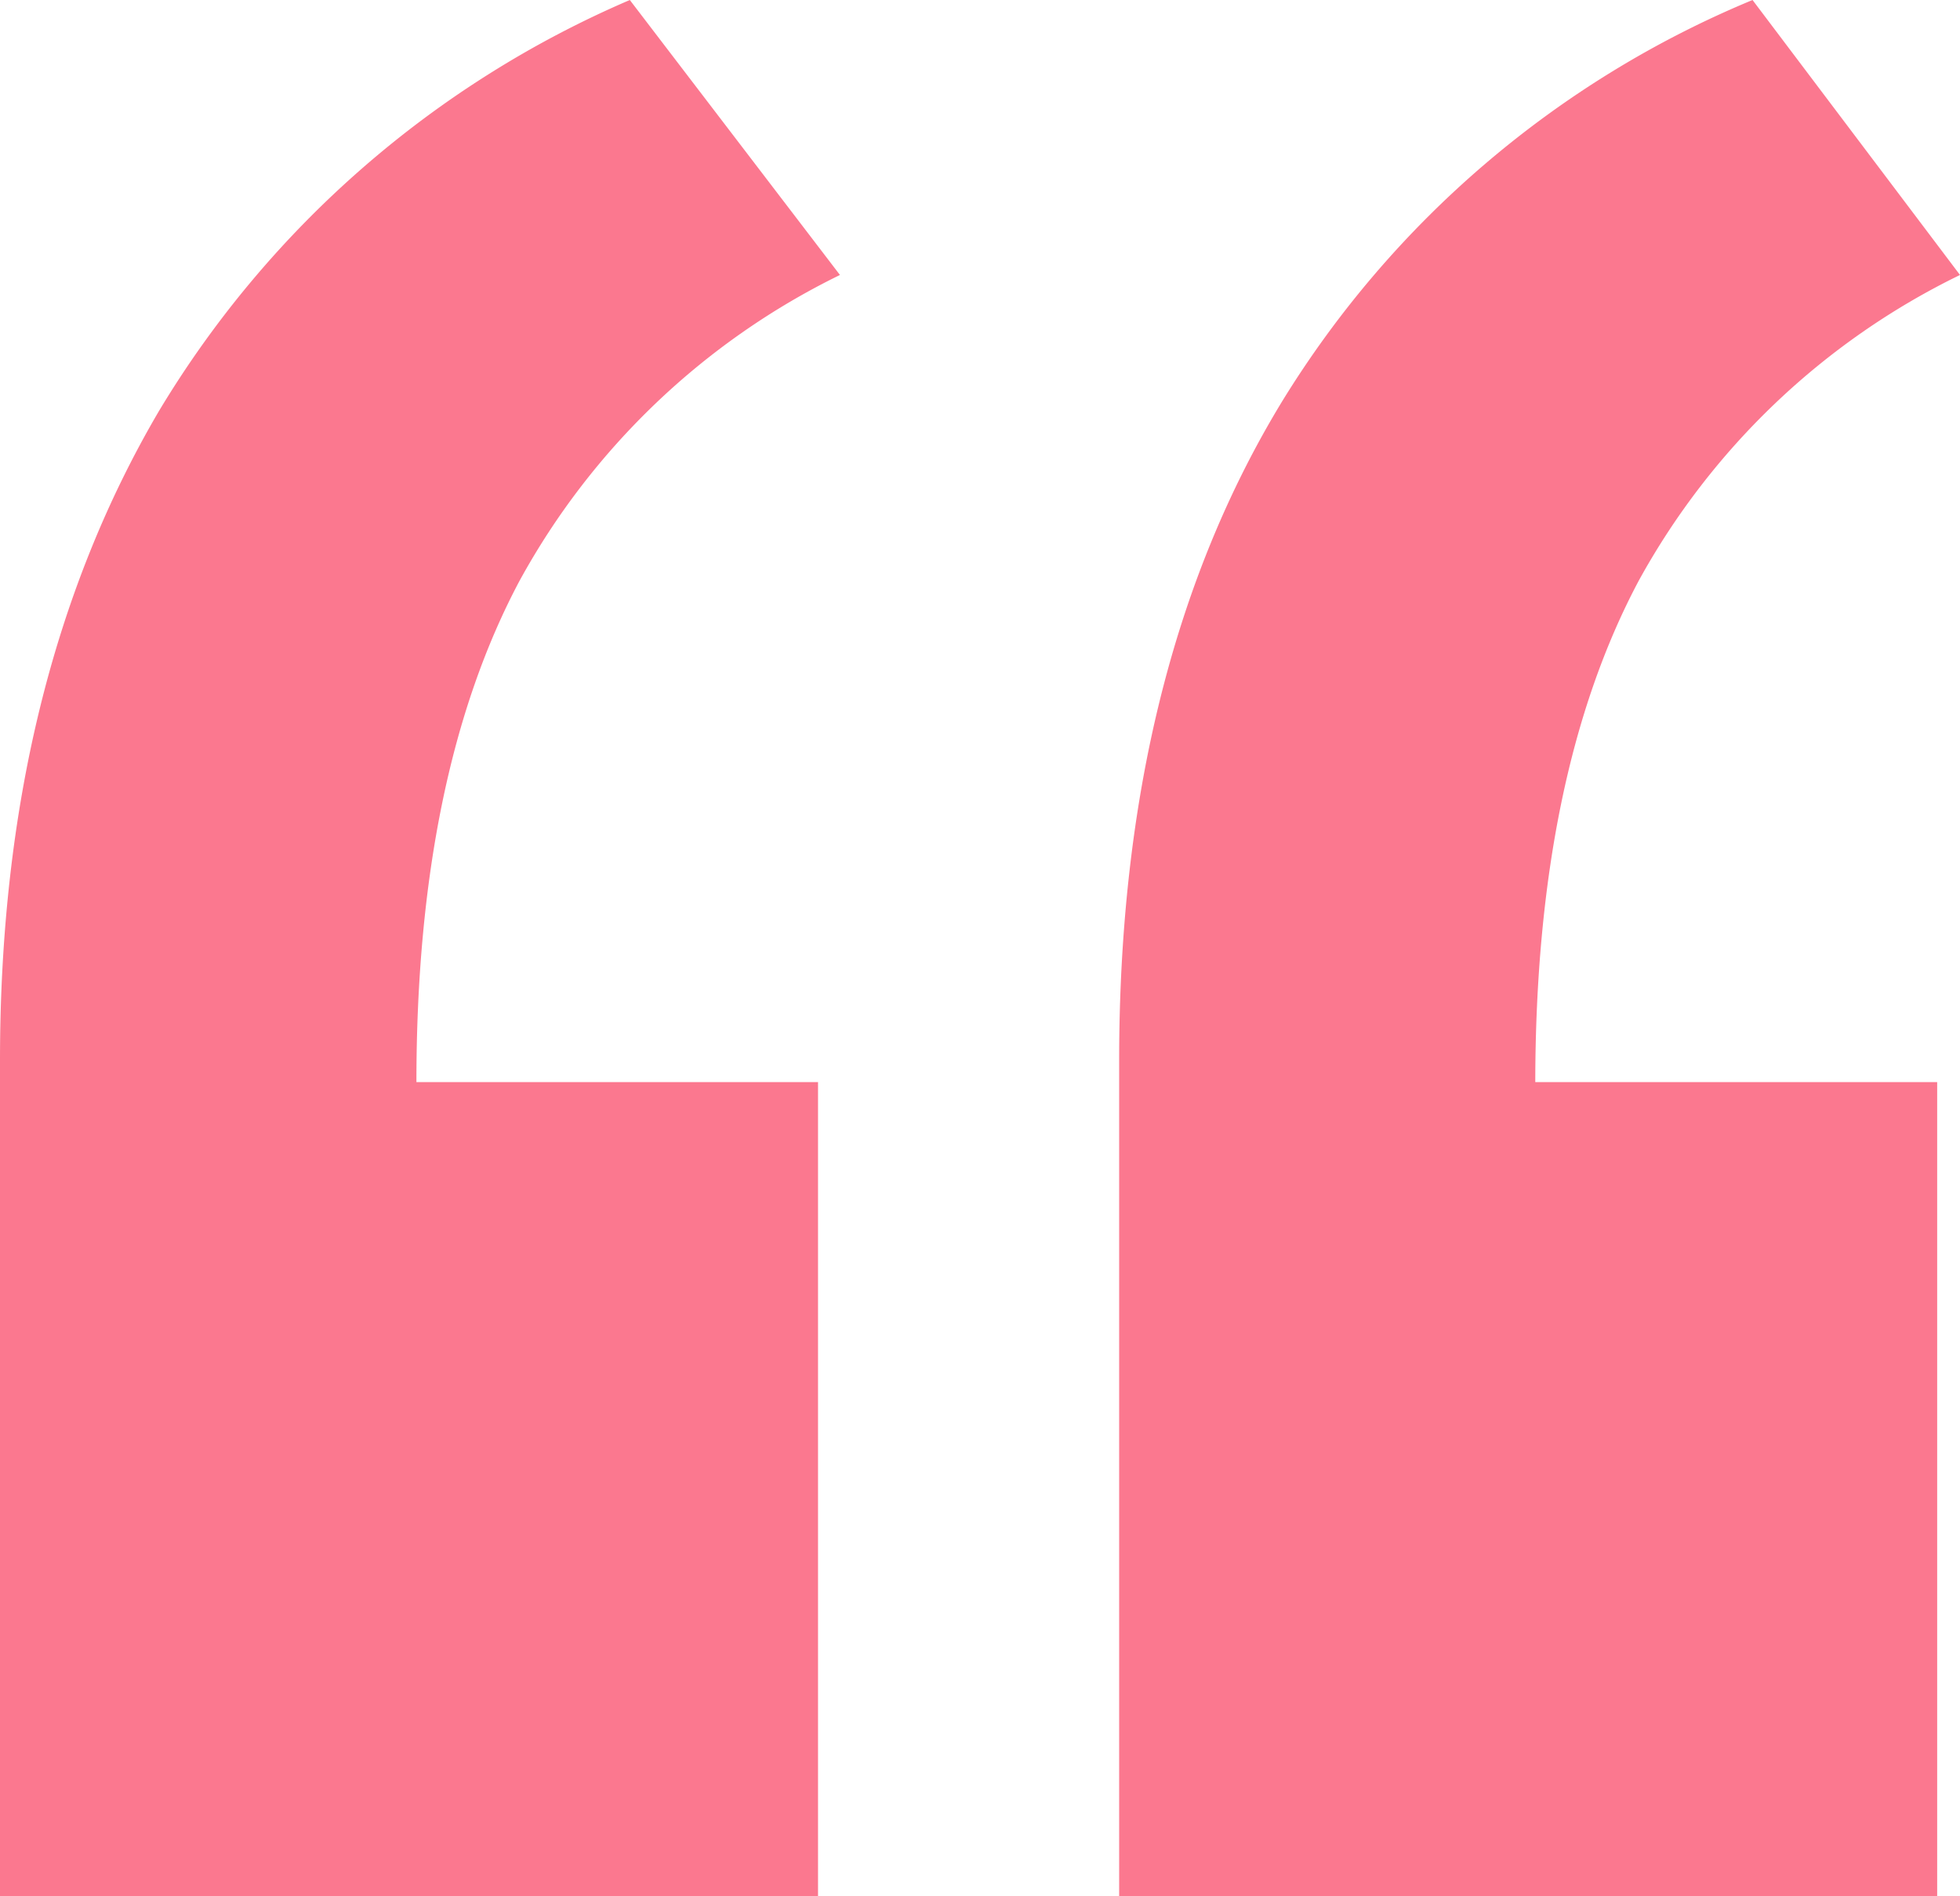 <?xml version="1.0" encoding="UTF-8"?> <svg xmlns="http://www.w3.org/2000/svg" viewBox="0 0 66.13 64"> <defs> <style>.cls-1{fill:#fb788f;}</style> </defs> <g id="Слой_2" data-name="Слой 2"> <g id="Слой_1-2" data-name="Слой 1"> <g id="Слой_2-2" data-name="Слой 2"> <g id="BACKGROUND"> <path class="cls-1" d="M14.05,36.52H27.6V64H0V35.79Q0,23,5.37,13.86A34.32,34.32,0,0,1,21.25,0l7.09,9.28A24.67,24.67,0,0,0,17.53,19.6Q14.05,26.14,14.05,36.52Zm37.75,0H65.36V64H37.76V35.79q0-13.2,5.49-22.23A33.82,33.82,0,0,1,59.13,0l7,9.28A24.68,24.68,0,0,0,55.29,19.6Q51.81,26.14,51.8,36.52Z"></path> </g> </g> </g> </g> </svg> 